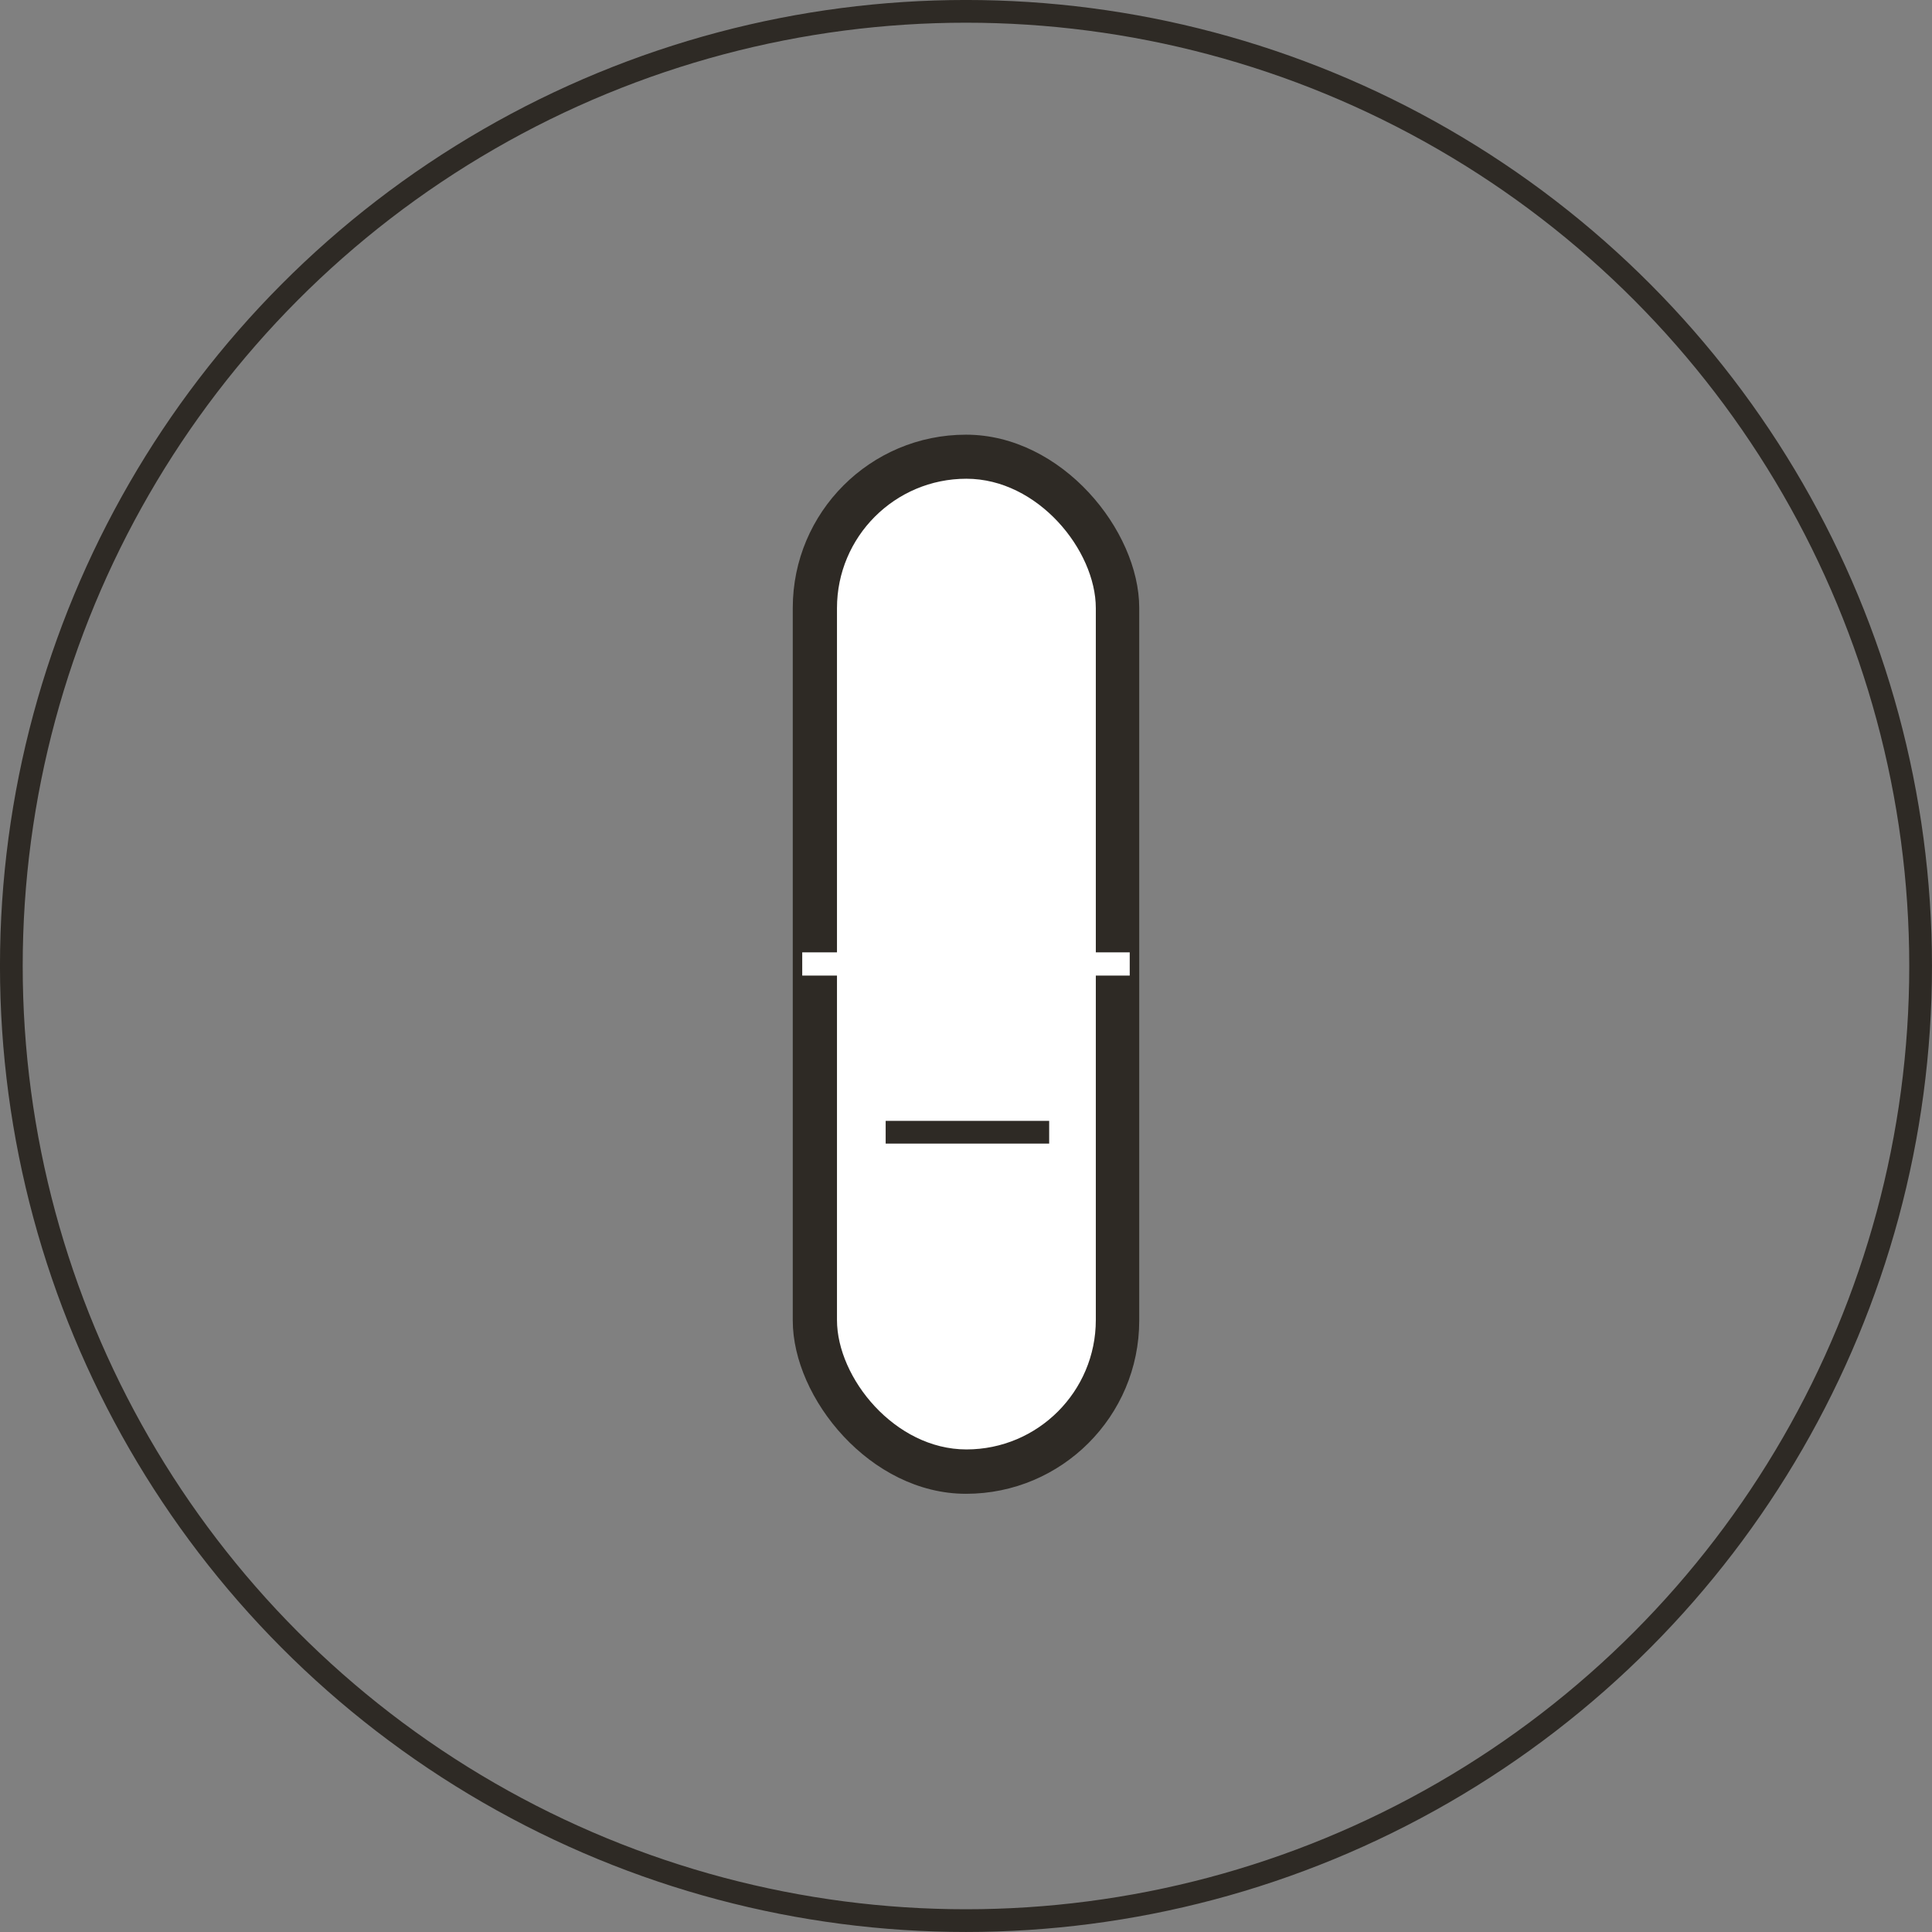 <svg id="Ebene_1" data-name="Ebene 1" xmlns="http://www.w3.org/2000/svg" viewBox="0 0 483.75 483.75"><rect x="0" y="0" width="483.75" height="483.75" fill="#808080" stroke="none"/><defs><style>.cls-1,.cls-2,.cls-3,.cls-5,.cls-7{fill:none;}.cls-1,.cls-7{stroke:#2e2a25;}.cls-1{stroke-width:5.69px;}.cls-2,.cls-3{fill-rule:evenodd;}.cls-3,.cls-5{stroke:#fff;}.cls-3,.cls-5,.cls-7{stroke-linejoin:bevel;}.cls-3{stroke-width:2.45px;}.cls-4{fill:#2e2a25;}.cls-5{stroke-width:5.82px;}.cls-6{fill:#fff;}.cls-7{stroke-width:5.69px;}</style></defs><circle class="cls-1" cx="241.87" cy="241.87" r="239.03"/><path class="cls-2" d="M198.08,333.71V150.06a41.23,41.23,0,0,1,41.22-41.22h5.18a41.23,41.23,0,0,1,41.19,41.22V333.71a41.22,41.22,0,0,1-41.19,41.19H239.3A41.22,41.22,0,0,1,198.08,333.71Z"/><polyline class="cls-3" points="221.4 241.37 202.66 241.37 281.08 241.37 262.35 241.37"/><rect class="cls-4" x="198.5" y="108.84" width="86.75" height="265.19" rx="43.37"/><line class="cls-5" x1="200.87" y1="241.37" x2="282.87" y2="241.37"/><rect class="cls-6" x="209.57" y="119.87" width="64.81" height="243.05" rx="32.41"/><line class="cls-7" x1="221.76" y1="283.5" x2="262.7" y2="283.5"/></svg>